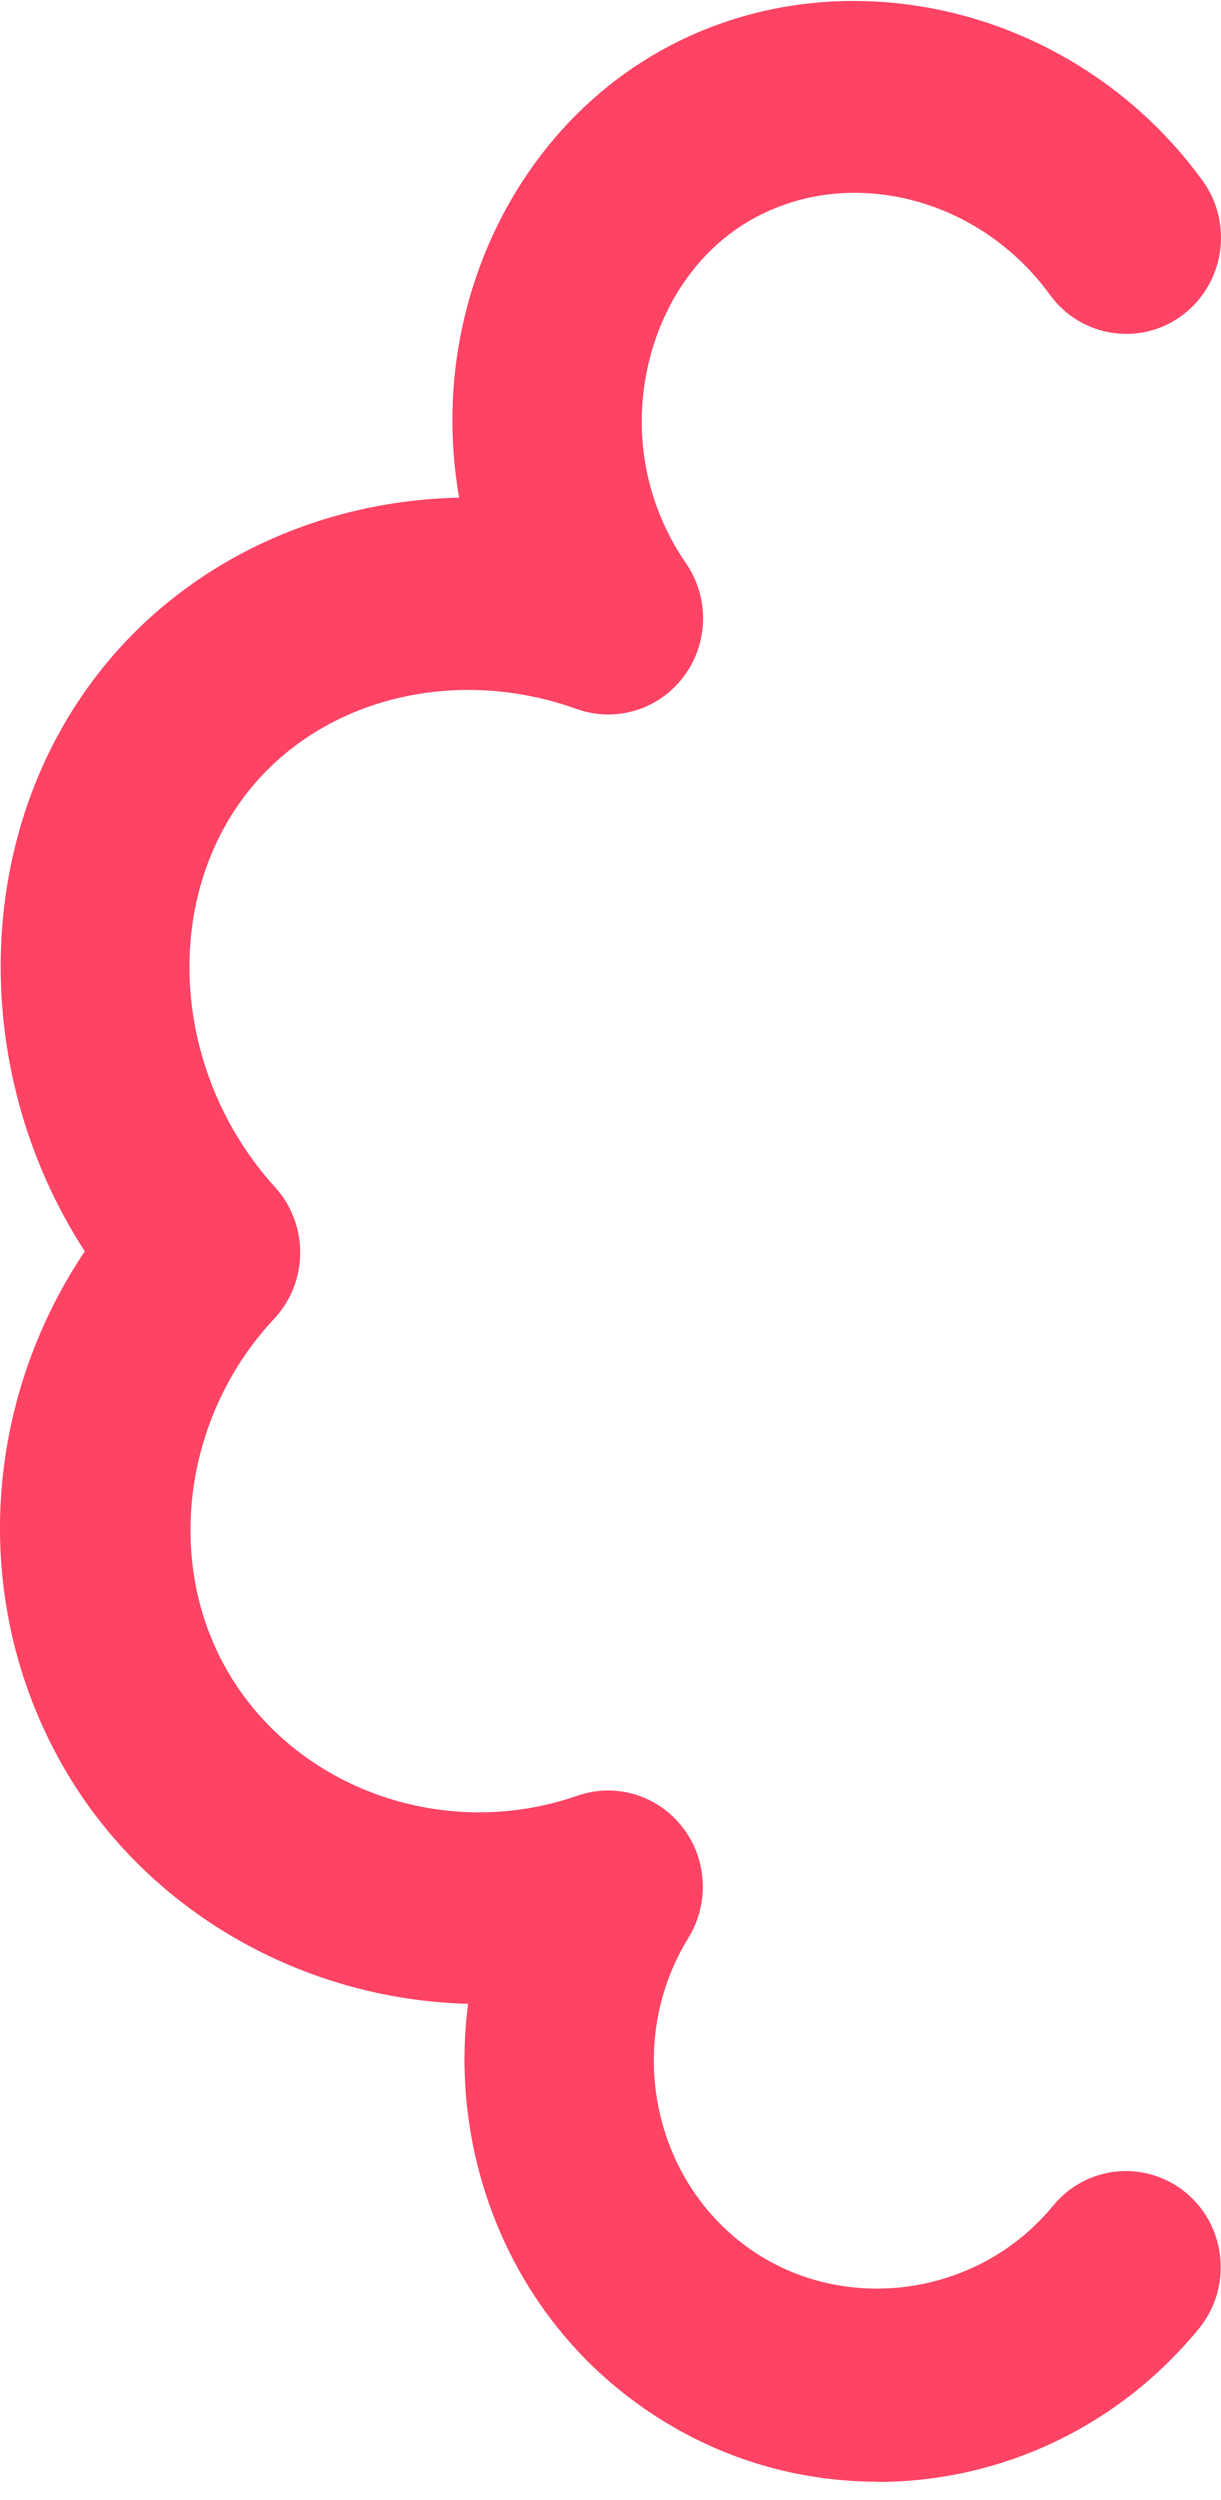 <?xml version="1.0" encoding="UTF-8"?>
<svg xmlns="http://www.w3.org/2000/svg" width="64" height="131" viewBox="0 0 64 131" fill="none">
  <path d="M45.995 130.037C41.465 130.037 36.911 128.613 33.017 125.656C26.564 120.772 23.532 112.729 24.535 104.996C15.651 104.768 7.204 99.921 2.933 91.877C-1.515 83.522 -0.819 73.419 4.443 65.566C-1.81 55.918 -1.456 42.991 5.8 34.492C10.33 29.177 17.043 26.221 24.063 26.077C23.555 23.144 23.591 20.104 24.228 17.147C25.514 11.126 29.112 5.955 34.103 2.963C43.553 -2.711 56.259 0.138 63.031 9.462C64.659 11.701 64.187 14.861 61.981 16.513C59.775 18.165 56.66 17.686 55.032 15.447C51.257 10.241 44.284 8.565 39.164 11.641C36.545 13.209 34.645 15.998 33.938 19.29C33.171 22.869 33.89 26.508 35.955 29.512C37.194 31.308 37.147 33.714 35.837 35.45C34.527 37.197 32.262 37.88 30.221 37.149C24.027 34.923 17.244 36.503 13.315 41.099C8.407 46.857 8.891 56.122 14.424 62.215C16.194 64.166 16.17 67.182 14.365 69.109C9.764 74.017 8.655 81.415 11.675 87.112C15.108 93.576 23.107 96.581 30.268 94.091C32.262 93.397 34.457 94.055 35.766 95.731C37.076 97.407 37.194 99.729 36.085 101.537C32.817 106.839 34.079 113.89 38.975 117.6C43.93 121.359 51.209 120.449 55.197 115.577C56.955 113.435 60.081 113.148 62.193 114.919C64.305 116.703 64.588 119.875 62.842 122.017C58.512 127.296 52.283 130.049 45.995 130.049V130.037Z" fill="#FE4365"></path>
</svg>
